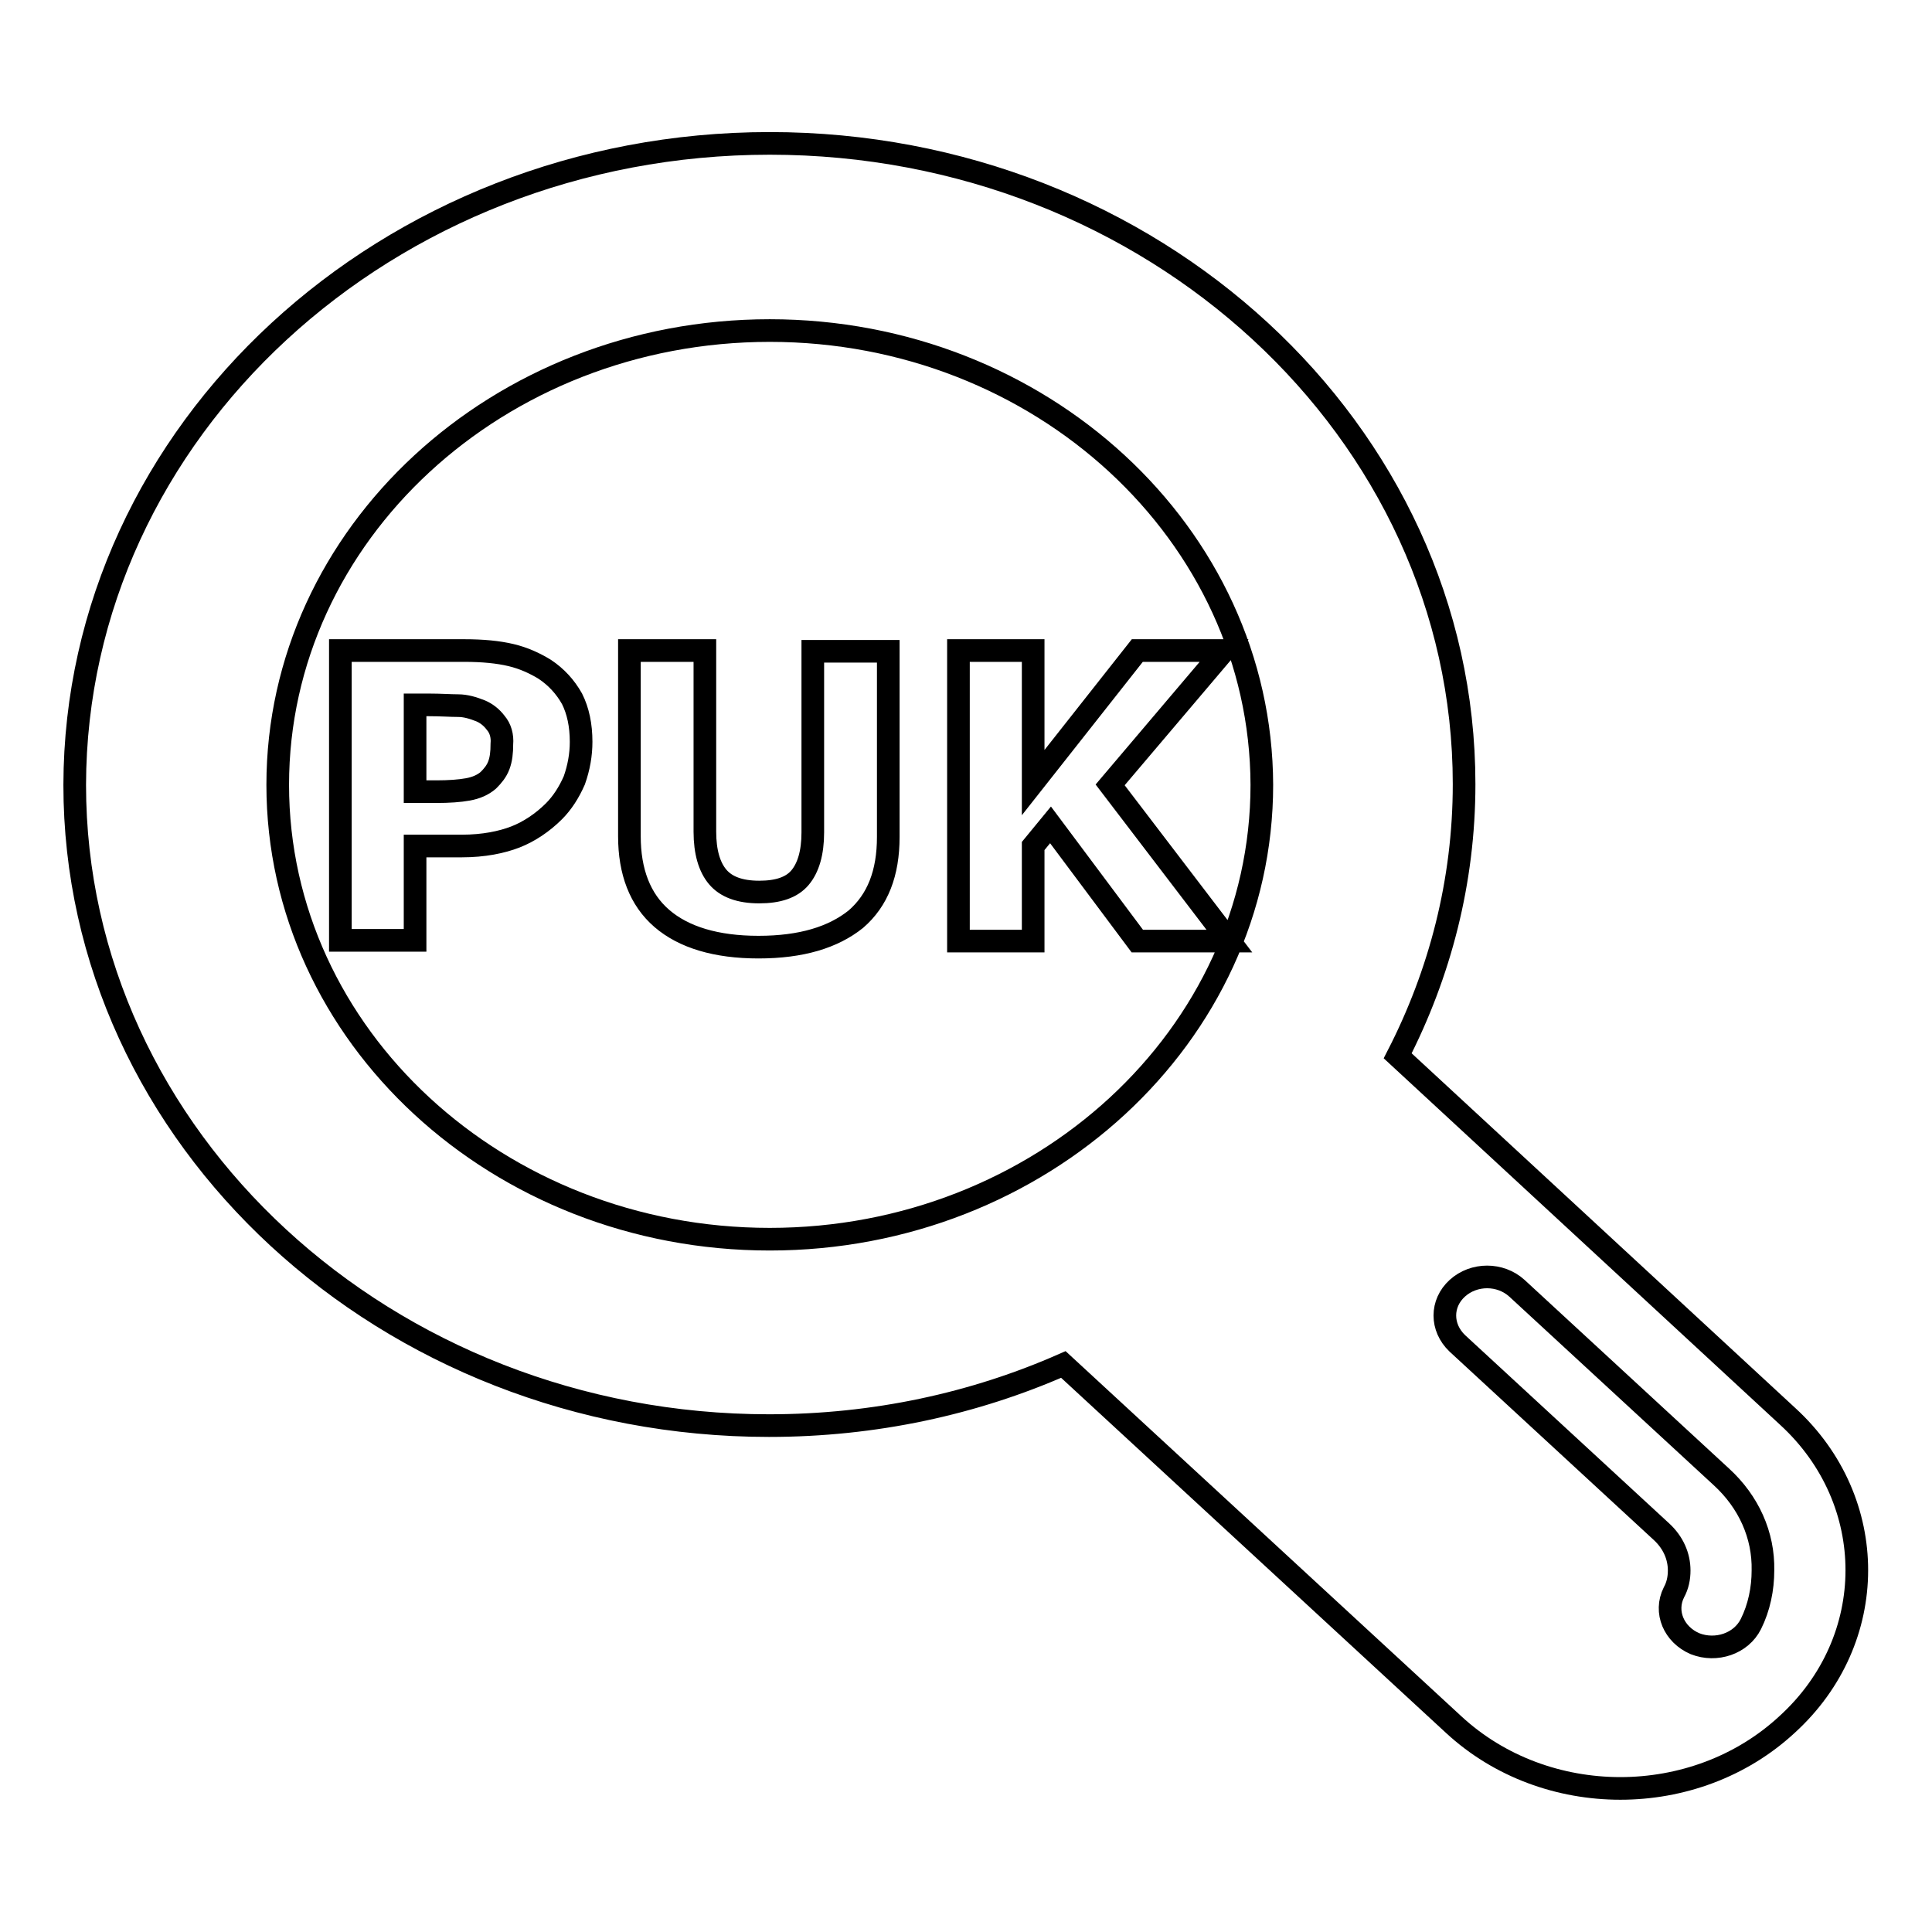 <?xml version="1.0" encoding="utf-8"?>
<!-- Svg Vector Icons : http://www.onlinewebfonts.com/icon -->
<!DOCTYPE svg PUBLIC "-//W3C//DTD SVG 1.1//EN" "http://www.w3.org/Graphics/SVG/1.1/DTD/svg11.dtd">
<svg version="1.1" xmlns="http://www.w3.org/2000/svg" xmlns:xlink="http://www.w3.org/1999/xlink" x="0px" y="0px" viewBox="0 0 256 256" enable-background="new 0 0 256 256" xml:space="preserve">
<g><g><path stroke-width="3" fill-opacity="0" stroke="#000000"  d="M236.8,228.5c-12.2,11.3-32,11.3-44.2,0l-51.7-47.7c-11.8,5.2-25,8.1-39,8.1c-50.7,0-92-38.1-92-84.9C10,57.1,51.3,19,102,19c50.7,0,92,38.1,92,84.9c0,12.9-3.2,25.1-8.8,36l51.7,47.8C249.1,198.9,249.1,217.3,236.8,228.5z M102,43.8c-36,0-65.2,27-65.2,60.2c0,33.2,29.2,60.2,65.2,60.2c35.9,0,65.2-27,65.2-60.2C167.1,70.8,137.9,43.8,102,43.8z M228.1,195.7c0,0-27.1-25-27.1-25c-2.2-2-5.7-2-7.9,0c-2.2,2-2.2,5.2,0,7.3l27.1,25c1.5,1.4,2.3,3.2,2.3,5.1c0,1-0.2,2-0.7,2.9c-1.3,2.6,0,5.6,2.8,6.8c2.8,1.1,6.1,0,7.4-2.6c1.1-2.2,1.6-4.7,1.6-7.1C233.7,203.4,231.7,199,228.1,195.7z M136.9,112.1v12.6h-9.9V86.2h9.9v17.5l13.8-17.5h11.5L147.1,104l15.8,20.7h-12.2l-11.5-15.4L136.9,112.1z M100.5,125.5c-5.6,0-9.9-1.3-12.8-3.8c-2.9-2.5-4.3-6.2-4.3-10.9V86.2h10v24c0,2.7,0.6,4.7,1.7,6c1.1,1.3,2.9,2,5.5,2c2.5,0,4.3-0.6,5.4-1.9s1.7-3.3,1.7-6v-24h10v24.6c0,4.8-1.4,8.4-4.3,10.9C110.4,124.2,106.2,125.5,100.5,125.5z M73.4,107.5c-1.5,1.5-3.3,2.7-5.1,3.4s-4.2,1.2-7.1,1.2H55v12.5h-9.9V86.2h16.4c2.5,0,4.5,0.2,6.2,0.6c1.7,0.4,3.2,1.1,4.5,1.9c1.5,1,2.7,2.3,3.6,3.9c0.8,1.6,1.2,3.5,1.2,5.7c0,1.7-0.3,3.4-0.9,5.1C75.4,105,74.5,106.4,73.4,107.5z M65.7,95.8c-0.6-0.8-1.3-1.3-2-1.6c-1-0.4-2-0.7-3-0.7c-1,0-2.3-0.1-3.9-0.1H55v11.5h2.8c1.7,0,3.1-0.1,4.2-0.3c1.1-0.2,2-0.6,2.7-1.2c0.6-0.6,1.1-1.2,1.4-2c0.3-0.8,0.4-1.7,0.4-2.8C66.6,97.5,66.3,96.5,65.7,95.8z"/></g></g>
</svg>